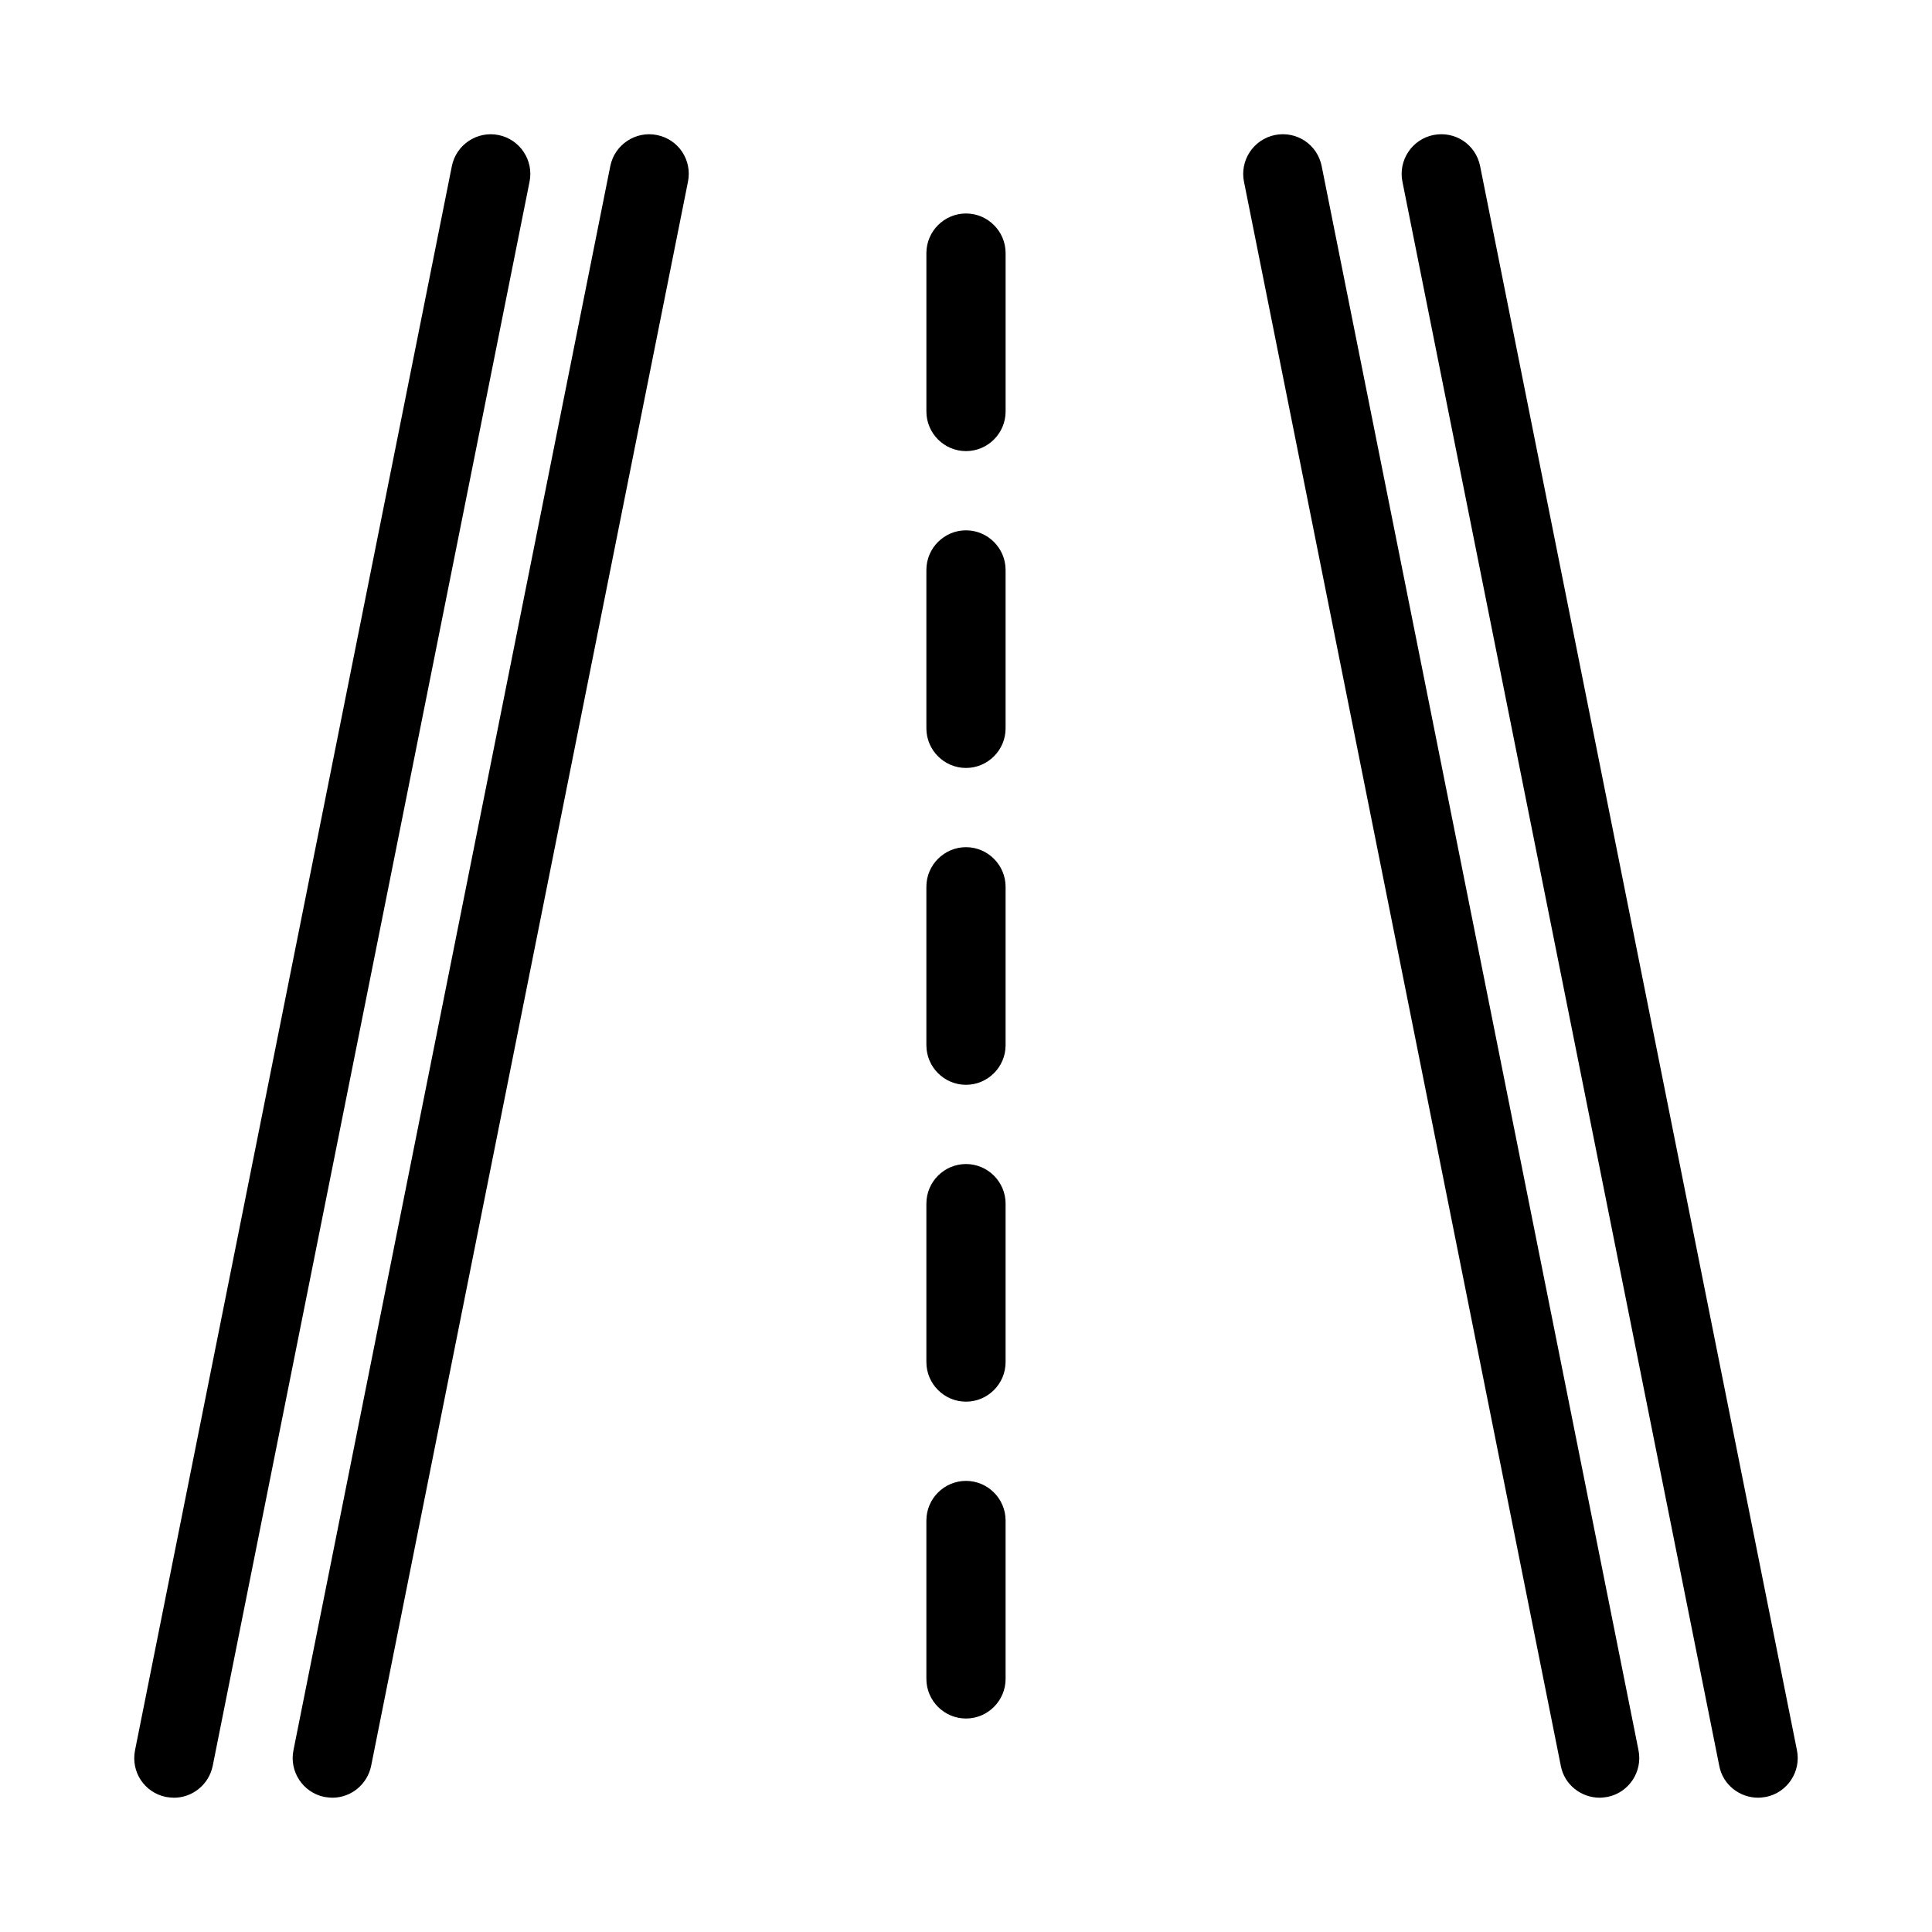 <?xml version="1.0" encoding="UTF-8"?>
<!-- Uploaded to: SVG Repo, www.svgrepo.com, Generator: SVG Repo Mixer Tools -->
<svg fill="#000000" width="800px" height="800px" version="1.1" viewBox="144 144 512 512" xmlns="http://www.w3.org/2000/svg">
 <g>
  <path d="m187.98 620.21c0.734 0.102 1.469 0.207 2.098 0.207 4.934 0 9.238-3.465 10.285-8.398l83.969-419.84c1.156-5.668-2.519-11.23-8.188-12.387s-11.23 2.519-12.387 8.188l-83.969 419.84c-1.152 5.777 2.523 11.234 8.191 12.391z"/>
  <path d="m318.13 179.79c-5.668-1.156-11.23 2.519-12.387 8.188l-83.969 419.84c-1.156 5.668 2.519 11.23 8.188 12.387 0.738 0.102 1.473 0.207 2.102 0.207 4.934 0 9.238-3.465 10.285-8.398l83.969-419.84c1.156-5.773-2.519-11.23-8.188-12.383z"/>
  <path d="m609.92 620.41c0.629 0 1.363-0.105 2.098-0.211 5.668-1.156 9.34-6.719 8.188-12.387l-83.969-419.84c-1.156-5.668-6.613-9.34-12.387-8.188-5.668 1.156-9.34 6.719-8.188 12.387l83.969 419.84c0.949 4.938 5.356 8.398 10.289 8.398z"/>
  <path d="m567.93 620.41c0.629 0 1.363-0.105 2.098-0.211 5.668-1.156 9.34-6.719 8.188-12.387l-83.969-419.84c-1.156-5.668-6.613-9.34-12.387-8.188-5.668 1.156-9.34 6.719-8.188 12.387l83.969 419.84c0.949 4.938 5.356 8.398 10.289 8.398z"/>
  <path d="m400 263.55c5.773 0 10.496-4.723 10.496-10.496v-41.984c0-5.773-4.723-10.496-10.496-10.496s-10.496 4.723-10.496 10.496v41.984c0 5.773 4.723 10.496 10.496 10.496z"/>
  <path d="m389.5 337.02c0 5.773 4.723 10.496 10.496 10.496s10.496-4.723 10.496-10.496v-41.984c0-5.773-4.723-10.496-10.496-10.496s-10.496 4.723-10.496 10.496z"/>
  <path d="m389.5 420.99c0 5.773 4.723 10.496 10.496 10.496s10.496-4.723 10.496-10.496v-41.984c0-5.773-4.723-10.496-10.496-10.496s-10.496 4.723-10.496 10.496z"/>
  <path d="m389.5 504.96c0 5.773 4.723 10.496 10.496 10.496s10.496-4.723 10.496-10.496v-41.984c0-5.773-4.723-10.496-10.496-10.496s-10.496 4.723-10.496 10.496z"/>
  <path d="m389.5 588.93c0 5.773 4.723 10.496 10.496 10.496s10.496-4.723 10.496-10.496v-41.984c0-5.773-4.723-10.496-10.496-10.496s-10.496 4.723-10.496 10.496z"/>
 </g>
</svg>